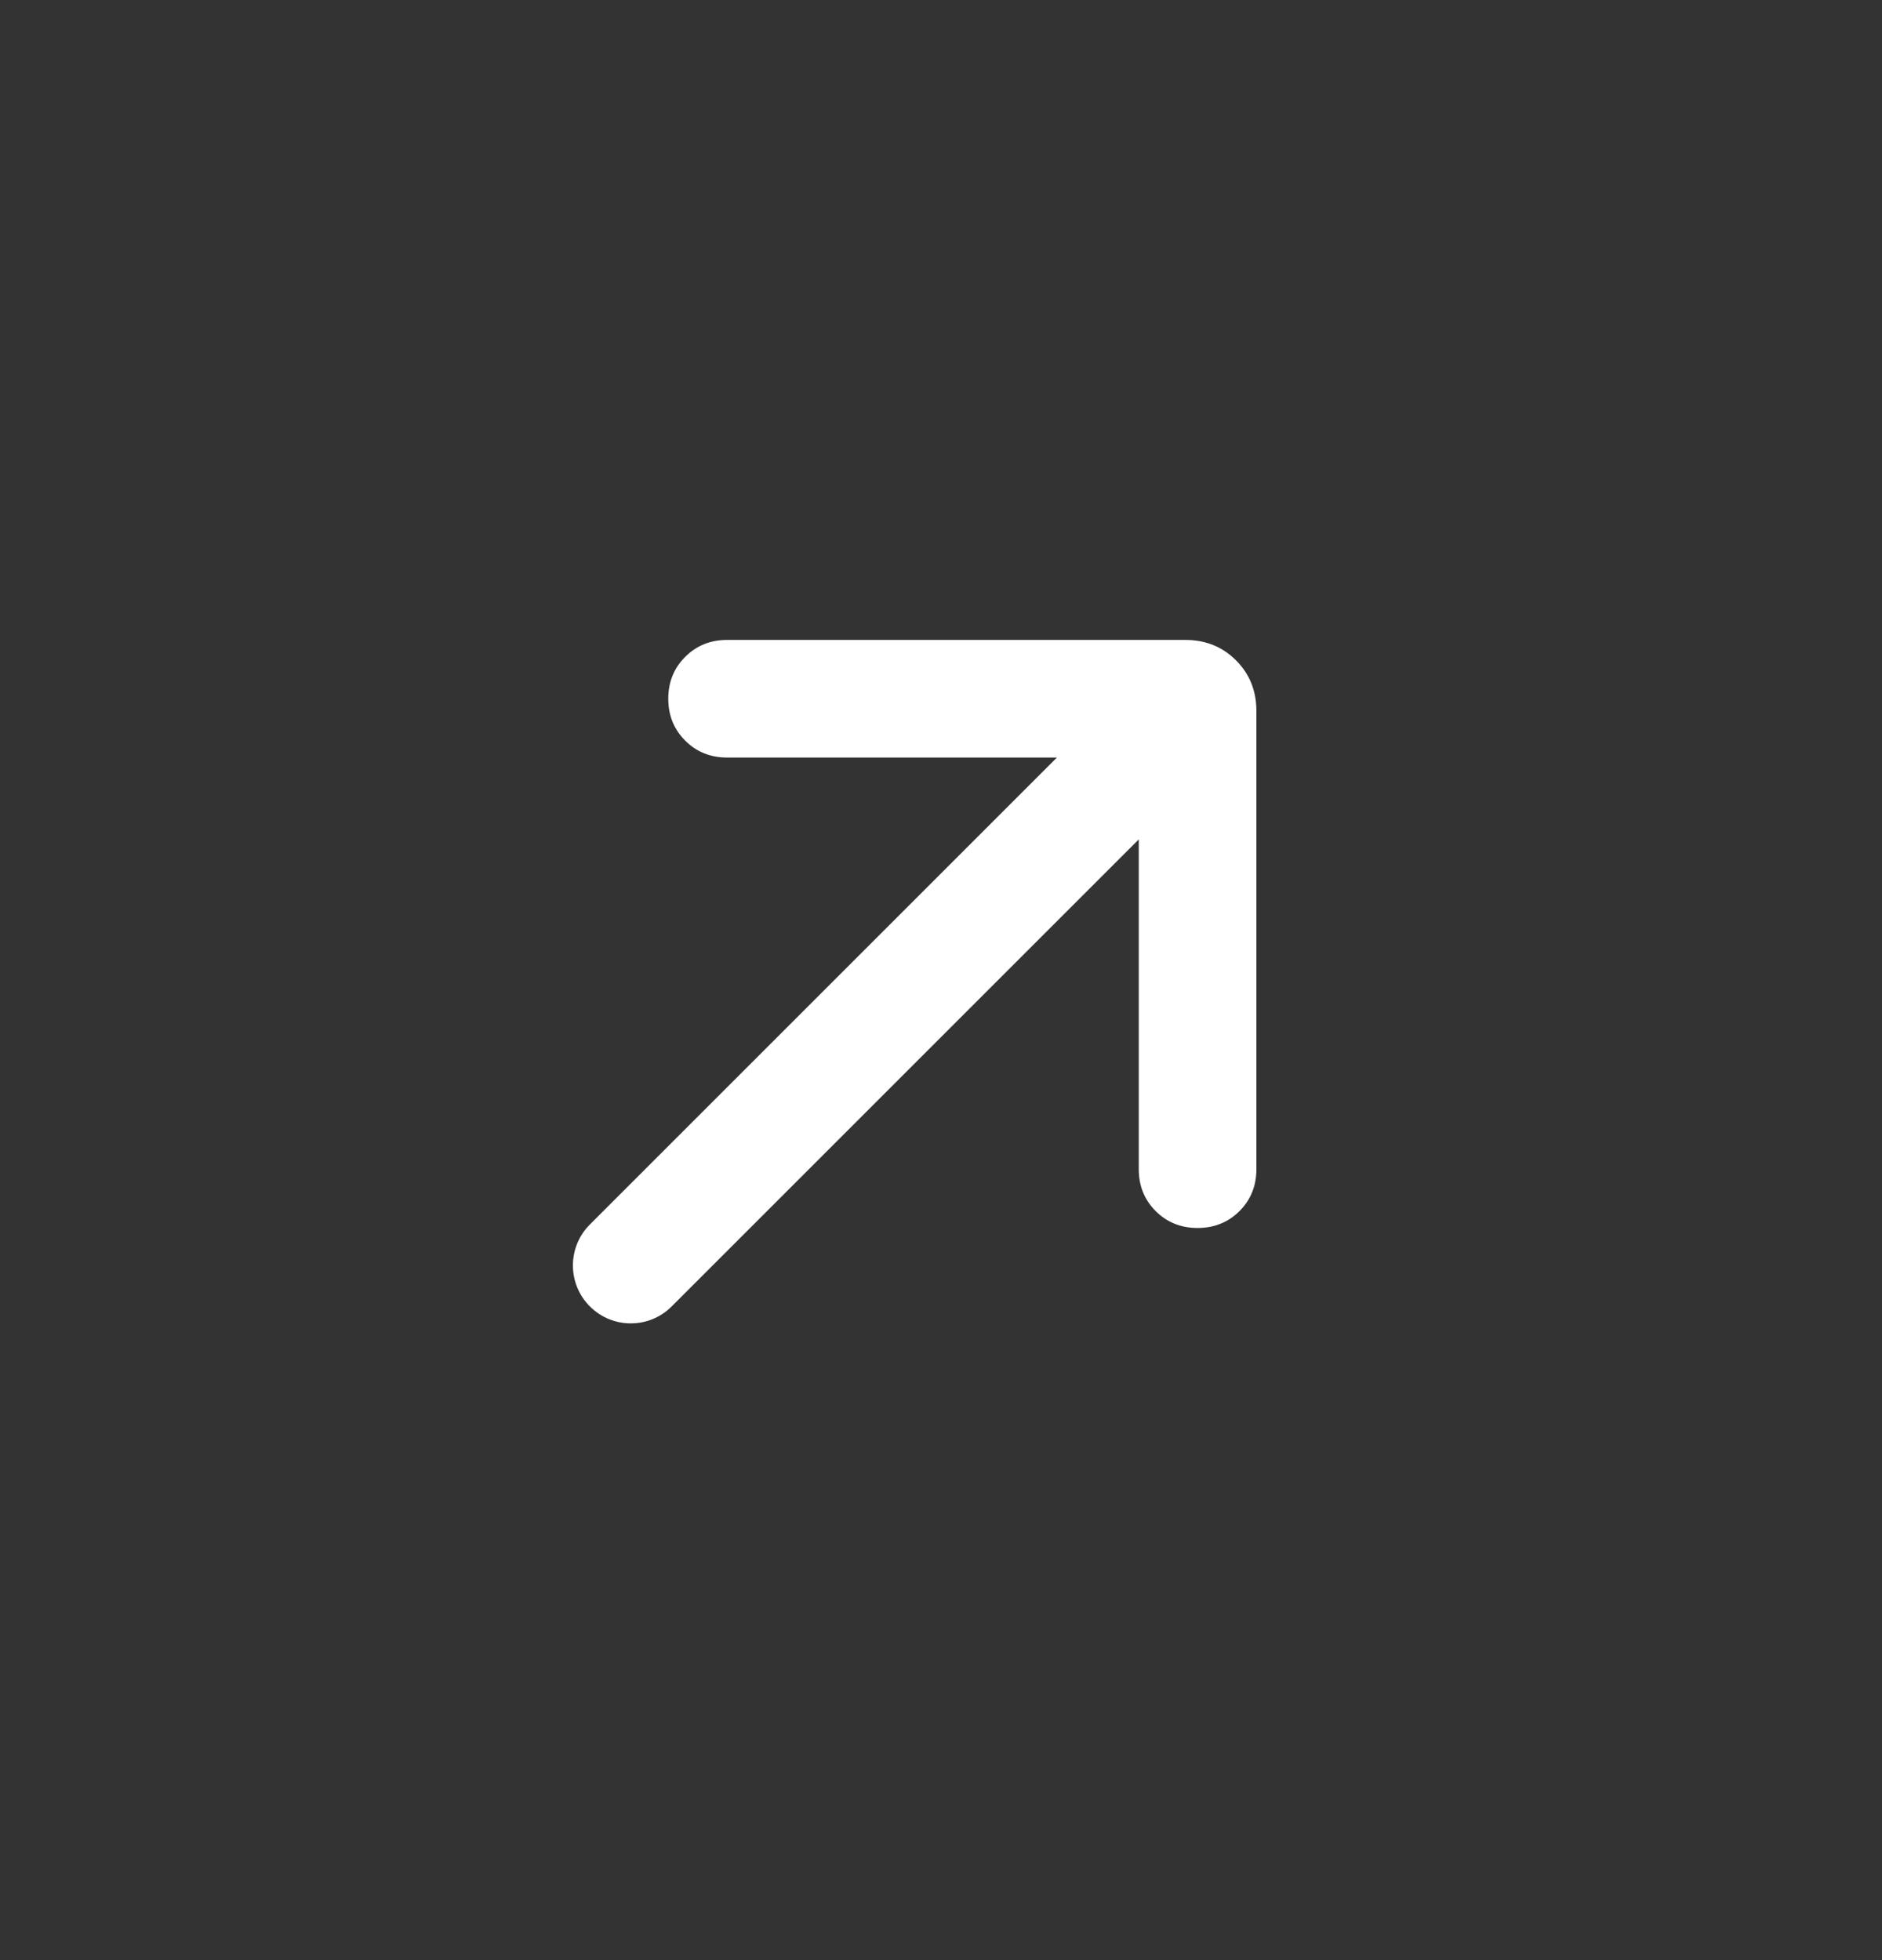 <svg width="24" height="25" viewBox="0 0 24 25" fill="none" xmlns="http://www.w3.org/2000/svg">
<rect x="0" y="0" width="24" height="25" fill="#333333" stroke="none"/>
<path d="M13.478 9.662H9.272C9.06 9.662 8.881 9.59 8.738 9.446C8.594 9.303 8.522 9.124 8.522 8.912C8.522 8.699 8.594 8.521 8.738 8.378C8.881 8.234 9.06 8.162 9.272 8.162H15.118C15.374 8.162 15.589 8.249 15.762 8.422C15.935 8.595 16.022 8.81 16.022 9.066V14.912C16.022 15.125 15.95 15.303 15.806 15.447C15.662 15.59 15.484 15.662 15.272 15.662C15.059 15.662 14.881 15.59 14.738 15.447C14.594 15.303 14.522 15.125 14.522 14.912V10.706L8.566 16.662C8.278 16.951 7.81 16.951 7.522 16.662C7.234 16.374 7.234 15.906 7.522 15.618L13.478 9.662Z" fill="white"/>
</svg>
